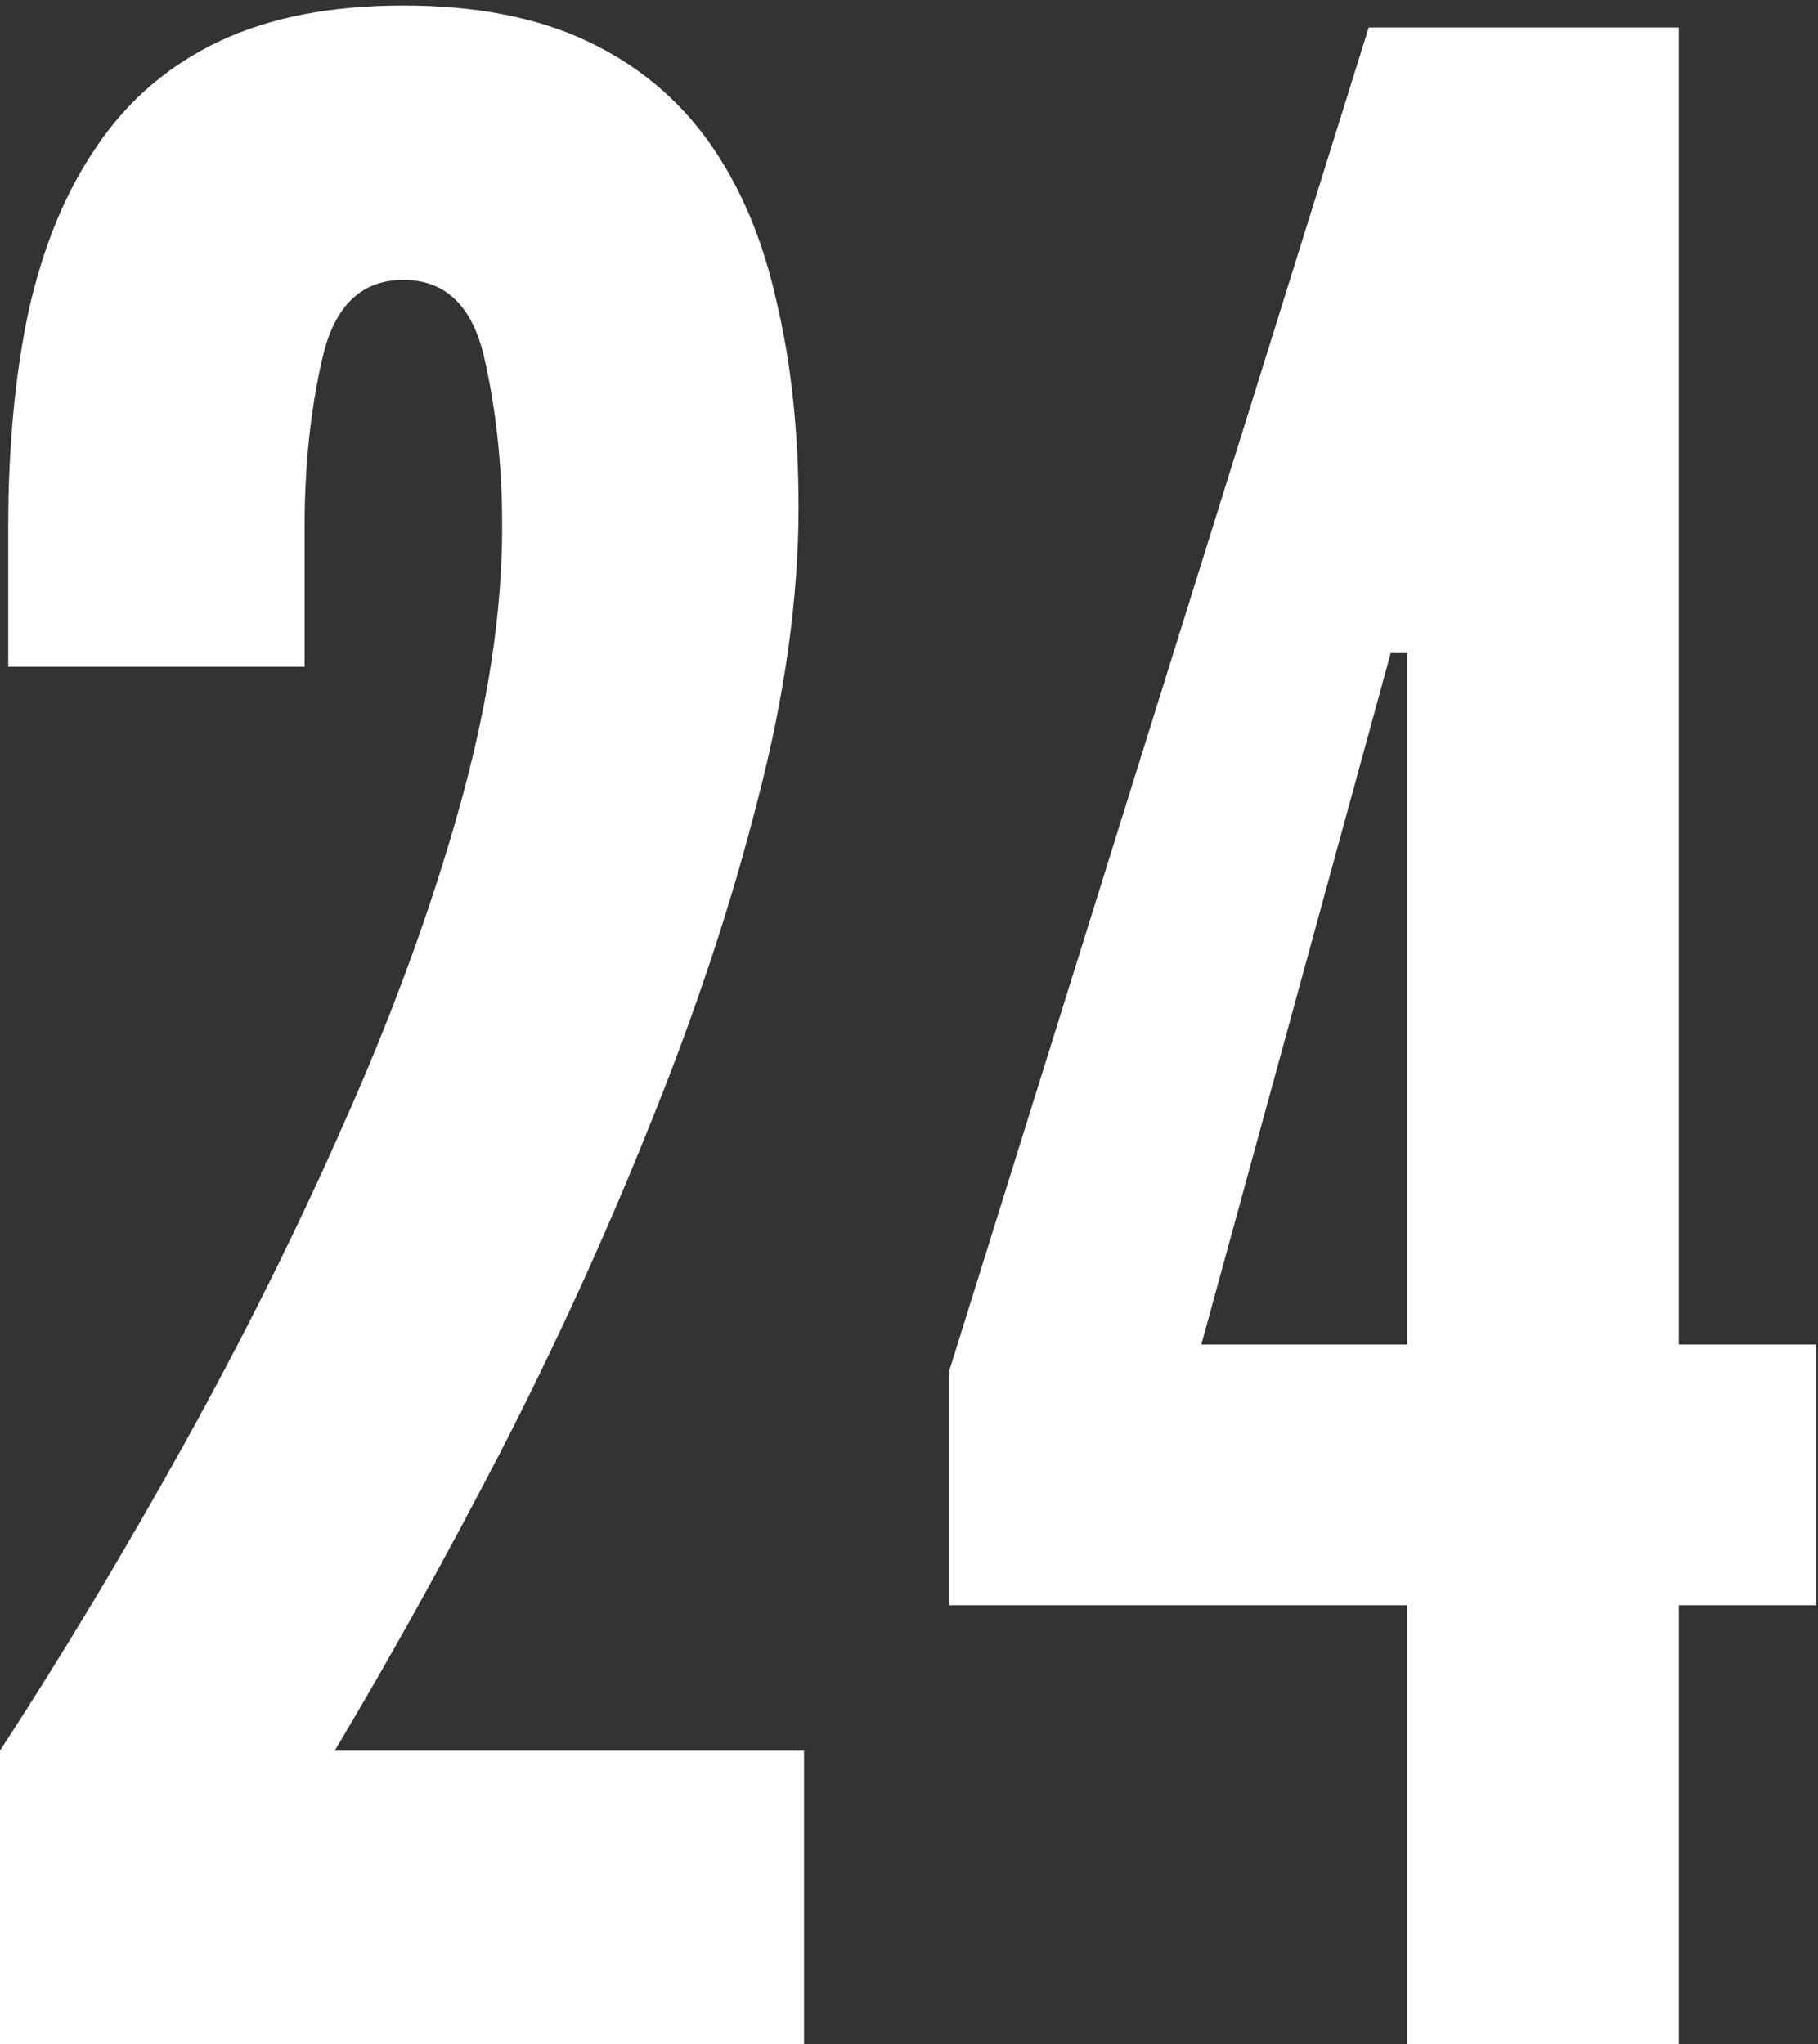 <?xml version="1.0" encoding="UTF-8"?> <svg xmlns="http://www.w3.org/2000/svg" width="265" height="298" viewBox="0 0 265 298" fill="none"><rect x="0" y="0" width="265" height="298" fill="#333333" stroke="none"/><path d="M5.96046e-08 298V255.2C9.2 241.067 18.133 226.2 26.8 210.6C35.467 195 43.267 179.333 50.2 163.6C57.267 147.733 62.867 132.4 67 117.6C71.133 102.8 73.2 89.2 73.2 76.8C73.2 68 72.333 59.8 70.6 52.2C68.867 44.6 64.933 40.8 58.8 40.8C52.667 40.8 48.733 44.6 47 52.2C45.267 59.667 44.4 67.867 44.4 76.8V97.2H1.2V76.8C1.2 65.067 2.2 54.533 4.2 45.2C6.333 35.733 9.667 27.733 14.2 21.2C18.733 14.533 24.667 9.467 32 6C39.333 2.533 48.267 0.8 58.8 0.8C69.333 0.8 78.267 2.533 85.6 6C92.933 9.467 98.867 14.4 103.4 20.8C107.933 27.2 111.2 34.933 113.2 44C115.333 52.933 116.4 62.933 116.4 74C116.4 87.2 114.4 101.467 110.4 116.8C106.533 132 101.333 147.667 94.8 163.8C88.4 179.8 81.2 195.6 73.2 211.2C65.2 226.667 57.067 241.333 48.8 255.2H117.2V298H5.96046e-08ZM205.113 298V234H138.313V200L199.513 4H244.713V196H264.713V234H244.713V298H205.113ZM175.113 196H205.113V104V95.2H202.713L200.313 104L175.113 196Z" fill="white"></path></svg> 